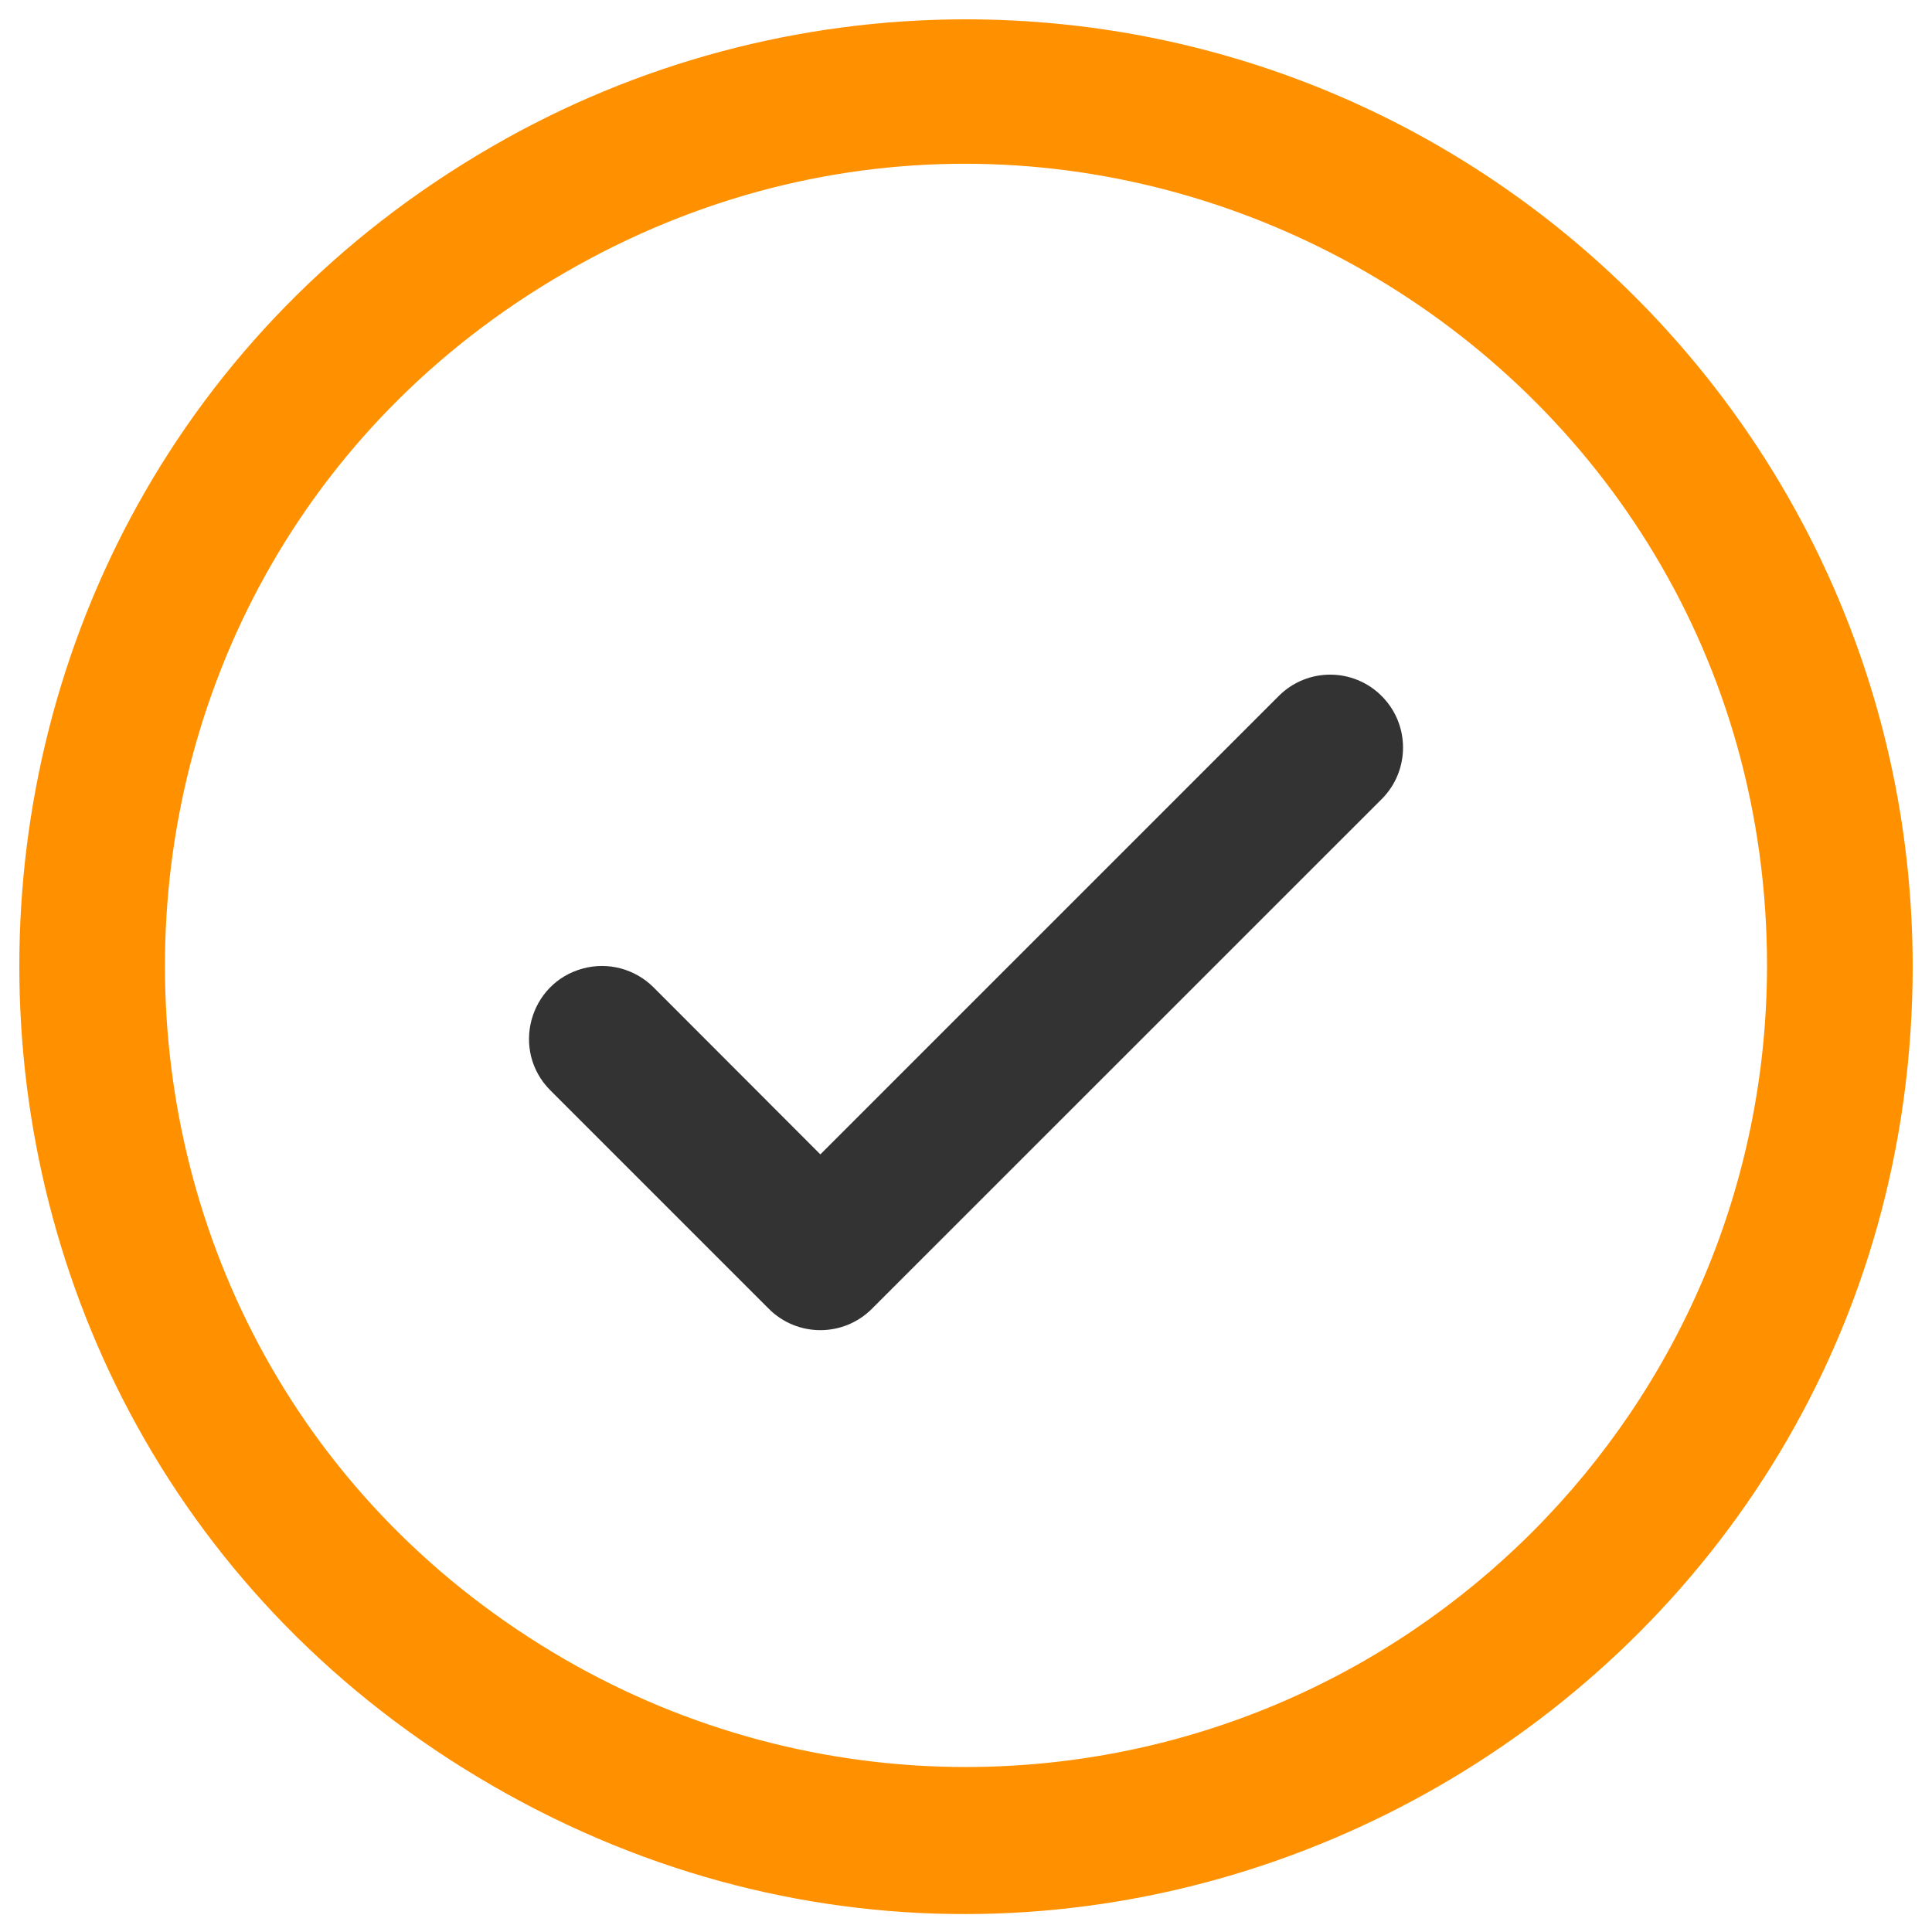 <?xml version="1.0" encoding="UTF-8"?> <svg xmlns="http://www.w3.org/2000/svg" width="18" height="18" viewBox="0 0 18 18" fill="none"><path d="M17.82 9C17.82 15.79 10.47 20.033 4.59 16.638C-1.29 13.243 -1.29 4.756 4.59 1.362C5.931 0.587 7.451 0.18 9 0.18C13.869 0.185 17.815 4.131 17.82 9ZM16.463 9C16.463 3.255 10.243 -0.336 5.268 2.537C0.293 5.409 0.293 12.591 5.268 15.463C6.403 16.118 7.69 16.463 9 16.463C13.12 16.458 16.458 13.12 16.463 9Z" fill="#FF9100"></path><path d="M12.873 7.445C13.138 7.18 13.138 6.75 12.873 6.485C12.608 6.219 12.178 6.219 11.913 6.485L7.643 10.755L6.088 9.198C5.916 9.027 5.667 8.96 5.432 9.023C4.928 9.158 4.758 9.789 5.128 10.159L7.163 12.194C7.428 12.459 7.858 12.459 8.123 12.194L12.873 7.445Z" fill="#333333"></path></svg> 